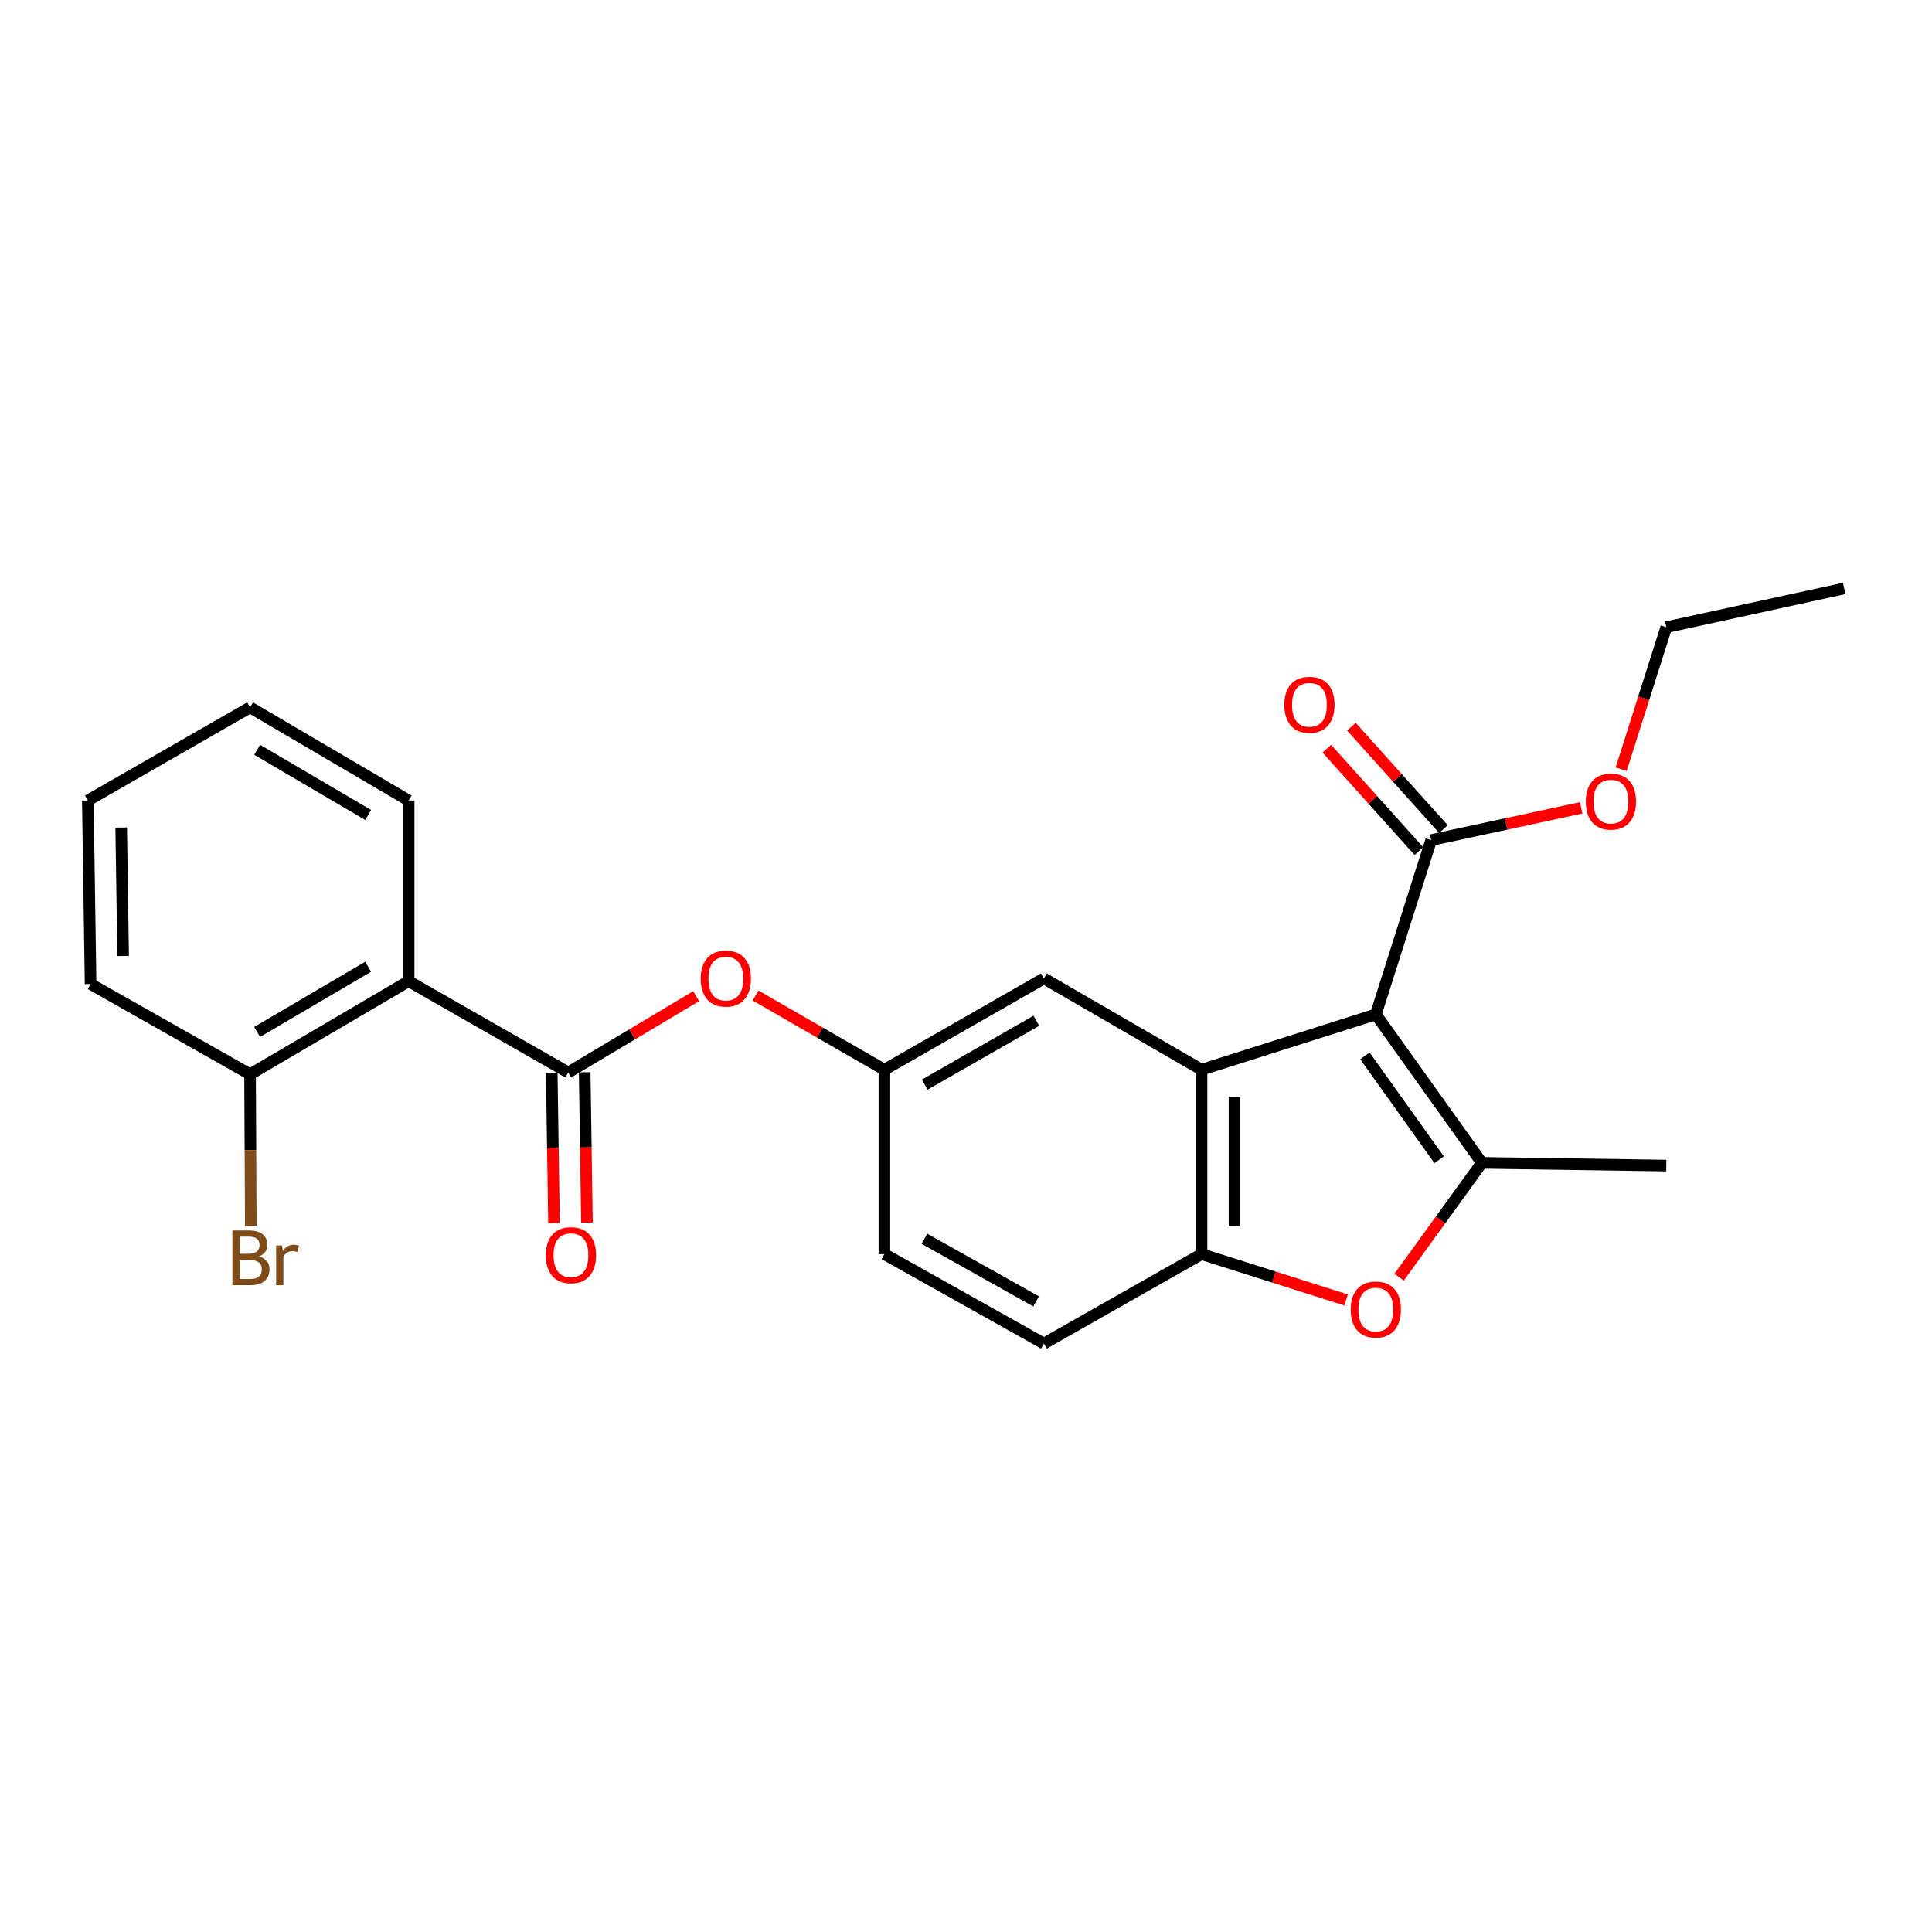 <?xml version='1.0' encoding='iso-8859-1'?>
<svg version='1.1' baseProfile='full'
              xmlns='http://www.w3.org/2000/svg'
                      xmlns:rdkit='http://www.rdkit.org/xml'
                      xmlns:xlink='http://www.w3.org/1999/xlink'
                  xml:space='preserve'
width='1000px' height='1000px' viewBox='0 0 1000 1000'>
<!-- END OF HEADER -->
<rect style='opacity:1.0;fill:#FFFFFF;stroke:none' width='1000' height='1000' x='0' y='0'> </rect>
<path class='bond-0' d='M 712.12,525.054 L 767.006,601.894' style='fill:none;fill-rule:evenodd;stroke:#000000;stroke-width:6px;stroke-linecap:butt;stroke-linejoin:miter;stroke-opacity:1' />
<path class='bond-0' d='M 706.468,546.498 L 744.888,600.285' style='fill:none;fill-rule:evenodd;stroke:#000000;stroke-width:6px;stroke-linecap:butt;stroke-linejoin:miter;stroke-opacity:1' />
<path class='bond-1' d='M 712.12,525.054 L 621.914,553.682' style='fill:none;fill-rule:evenodd;stroke:#000000;stroke-width:6px;stroke-linecap:butt;stroke-linejoin:miter;stroke-opacity:1' />
<path class='bond-6' d='M 712.12,525.054 L 740.767,434.839' style='fill:none;fill-rule:evenodd;stroke:#000000;stroke-width:6px;stroke-linecap:butt;stroke-linejoin:miter;stroke-opacity:1' />
<path class='bond-2' d='M 767.006,601.894 L 745.591,631.486' style='fill:none;fill-rule:evenodd;stroke:#000000;stroke-width:6px;stroke-linecap:butt;stroke-linejoin:miter;stroke-opacity:1' />
<path class='bond-2' d='M 745.591,631.486 L 724.176,661.078' style='fill:none;fill-rule:evenodd;stroke:#FF0000;stroke-width:6px;stroke-linecap:butt;stroke-linejoin:miter;stroke-opacity:1' />
<path class='bond-16' d='M 767.006,601.894 L 862.463,603.306' style='fill:none;fill-rule:evenodd;stroke:#000000;stroke-width:6px;stroke-linecap:butt;stroke-linejoin:miter;stroke-opacity:1' />
<path class='bond-4' d='M 621.914,553.682 L 621.914,649.13' style='fill:none;fill-rule:evenodd;stroke:#000000;stroke-width:6px;stroke-linecap:butt;stroke-linejoin:miter;stroke-opacity:1' />
<path class='bond-4' d='M 638.977,567.999 L 638.977,634.812' style='fill:none;fill-rule:evenodd;stroke:#000000;stroke-width:6px;stroke-linecap:butt;stroke-linejoin:miter;stroke-opacity:1' />
<path class='bond-8' d='M 621.914,553.682 L 540.325,506.436' style='fill:none;fill-rule:evenodd;stroke:#000000;stroke-width:6px;stroke-linecap:butt;stroke-linejoin:miter;stroke-opacity:1' />
<path class='bond-24' d='M 696.754,672.865 L 659.334,660.997' style='fill:none;fill-rule:evenodd;stroke:#FF0000;stroke-width:6px;stroke-linecap:butt;stroke-linejoin:miter;stroke-opacity:1' />
<path class='bond-24' d='M 659.334,660.997 L 621.914,649.13' style='fill:none;fill-rule:evenodd;stroke:#000000;stroke-width:6px;stroke-linecap:butt;stroke-linejoin:miter;stroke-opacity:1' />
<path class='bond-3' d='M 294.108,555.113 L 327.215,535.361' style='fill:none;fill-rule:evenodd;stroke:#000000;stroke-width:6px;stroke-linecap:butt;stroke-linejoin:miter;stroke-opacity:1' />
<path class='bond-3' d='M 327.215,535.361 L 360.322,515.609' style='fill:none;fill-rule:evenodd;stroke:#FF0000;stroke-width:6px;stroke-linecap:butt;stroke-linejoin:miter;stroke-opacity:1' />
<path class='bond-5' d='M 294.108,555.113 L 211.514,507.858' style='fill:none;fill-rule:evenodd;stroke:#000000;stroke-width:6px;stroke-linecap:butt;stroke-linejoin:miter;stroke-opacity:1' />
<path class='bond-10' d='M 285.578,555.241 L 286.159,594.145' style='fill:none;fill-rule:evenodd;stroke:#000000;stroke-width:6px;stroke-linecap:butt;stroke-linejoin:miter;stroke-opacity:1' />
<path class='bond-10' d='M 286.159,594.145 L 286.741,633.048' style='fill:none;fill-rule:evenodd;stroke:#FF0000;stroke-width:6px;stroke-linecap:butt;stroke-linejoin:miter;stroke-opacity:1' />
<path class='bond-10' d='M 302.638,554.986 L 303.22,593.89' style='fill:none;fill-rule:evenodd;stroke:#000000;stroke-width:6px;stroke-linecap:butt;stroke-linejoin:miter;stroke-opacity:1' />
<path class='bond-10' d='M 303.22,593.89 L 303.802,632.793' style='fill:none;fill-rule:evenodd;stroke:#FF0000;stroke-width:6px;stroke-linecap:butt;stroke-linejoin:miter;stroke-opacity:1' />
<path class='bond-13' d='M 621.914,649.13 L 540.325,695.427' style='fill:none;fill-rule:evenodd;stroke:#000000;stroke-width:6px;stroke-linecap:butt;stroke-linejoin:miter;stroke-opacity:1' />
<path class='bond-9' d='M 211.514,507.858 L 129.432,556.061' style='fill:none;fill-rule:evenodd;stroke:#000000;stroke-width:6px;stroke-linecap:butt;stroke-linejoin:miter;stroke-opacity:1' />
<path class='bond-9' d='M 190.561,500.375 L 133.104,534.117' style='fill:none;fill-rule:evenodd;stroke:#000000;stroke-width:6px;stroke-linecap:butt;stroke-linejoin:miter;stroke-opacity:1' />
<path class='bond-18' d='M 211.514,507.858 L 211.514,414.344' style='fill:none;fill-rule:evenodd;stroke:#000000;stroke-width:6px;stroke-linecap:butt;stroke-linejoin:miter;stroke-opacity:1' />
<path class='bond-12' d='M 747.113,429.137 L 723.291,402.623' style='fill:none;fill-rule:evenodd;stroke:#000000;stroke-width:6px;stroke-linecap:butt;stroke-linejoin:miter;stroke-opacity:1' />
<path class='bond-12' d='M 723.291,402.623 L 699.469,376.11' style='fill:none;fill-rule:evenodd;stroke:#FF0000;stroke-width:6px;stroke-linecap:butt;stroke-linejoin:miter;stroke-opacity:1' />
<path class='bond-12' d='M 734.42,440.541 L 710.599,414.027' style='fill:none;fill-rule:evenodd;stroke:#000000;stroke-width:6px;stroke-linecap:butt;stroke-linejoin:miter;stroke-opacity:1' />
<path class='bond-12' d='M 710.599,414.027 L 686.777,387.514' style='fill:none;fill-rule:evenodd;stroke:#FF0000;stroke-width:6px;stroke-linecap:butt;stroke-linejoin:miter;stroke-opacity:1' />
<path class='bond-14' d='M 740.767,434.839 L 779.597,426.483' style='fill:none;fill-rule:evenodd;stroke:#000000;stroke-width:6px;stroke-linecap:butt;stroke-linejoin:miter;stroke-opacity:1' />
<path class='bond-14' d='M 779.597,426.483 L 818.427,418.128' style='fill:none;fill-rule:evenodd;stroke:#FF0000;stroke-width:6px;stroke-linecap:butt;stroke-linejoin:miter;stroke-opacity:1' />
<path class='bond-7' d='M 391.064,515.283 L 424.417,534.482' style='fill:none;fill-rule:evenodd;stroke:#FF0000;stroke-width:6px;stroke-linecap:butt;stroke-linejoin:miter;stroke-opacity:1' />
<path class='bond-7' d='M 424.417,534.482 L 457.769,553.682' style='fill:none;fill-rule:evenodd;stroke:#000000;stroke-width:6px;stroke-linecap:butt;stroke-linejoin:miter;stroke-opacity:1' />
<path class='bond-11' d='M 540.325,506.436 L 457.769,553.682' style='fill:none;fill-rule:evenodd;stroke:#000000;stroke-width:6px;stroke-linecap:butt;stroke-linejoin:miter;stroke-opacity:1' />
<path class='bond-11' d='M 536.417,528.333 L 478.628,561.404' style='fill:none;fill-rule:evenodd;stroke:#000000;stroke-width:6px;stroke-linecap:butt;stroke-linejoin:miter;stroke-opacity:1' />
<path class='bond-17' d='M 129.432,556.061 L 129.624,595.281' style='fill:none;fill-rule:evenodd;stroke:#000000;stroke-width:6px;stroke-linecap:butt;stroke-linejoin:miter;stroke-opacity:1' />
<path class='bond-17' d='M 129.624,595.281 L 129.816,634.5' style='fill:none;fill-rule:evenodd;stroke:#7F4C19;stroke-width:6px;stroke-linecap:butt;stroke-linejoin:miter;stroke-opacity:1' />
<path class='bond-19' d='M 129.432,556.061 L 46.886,509.318' style='fill:none;fill-rule:evenodd;stroke:#000000;stroke-width:6px;stroke-linecap:butt;stroke-linejoin:miter;stroke-opacity:1' />
<path class='bond-15' d='M 457.769,553.682 L 457.769,649.13' style='fill:none;fill-rule:evenodd;stroke:#000000;stroke-width:6px;stroke-linecap:butt;stroke-linejoin:miter;stroke-opacity:1' />
<path class='bond-25' d='M 540.325,695.427 L 457.769,649.13' style='fill:none;fill-rule:evenodd;stroke:#000000;stroke-width:6px;stroke-linecap:butt;stroke-linejoin:miter;stroke-opacity:1' />
<path class='bond-25' d='M 536.288,673.6 L 478.499,641.192' style='fill:none;fill-rule:evenodd;stroke:#000000;stroke-width:6px;stroke-linecap:butt;stroke-linejoin:miter;stroke-opacity:1' />
<path class='bond-20' d='M 839.108,398.133 L 850.786,361.382' style='fill:none;fill-rule:evenodd;stroke:#FF0000;stroke-width:6px;stroke-linecap:butt;stroke-linejoin:miter;stroke-opacity:1' />
<path class='bond-20' d='M 850.786,361.382 L 862.463,324.632' style='fill:none;fill-rule:evenodd;stroke:#000000;stroke-width:6px;stroke-linecap:butt;stroke-linejoin:miter;stroke-opacity:1' />
<path class='bond-21' d='M 211.514,414.344 L 129.432,366.132' style='fill:none;fill-rule:evenodd;stroke:#000000;stroke-width:6px;stroke-linecap:butt;stroke-linejoin:miter;stroke-opacity:1' />
<path class='bond-21' d='M 190.56,421.825 L 133.103,388.077' style='fill:none;fill-rule:evenodd;stroke:#000000;stroke-width:6px;stroke-linecap:butt;stroke-linejoin:miter;stroke-opacity:1' />
<path class='bond-26' d='M 46.886,509.318 L 45.455,414.344' style='fill:none;fill-rule:evenodd;stroke:#000000;stroke-width:6px;stroke-linecap:butt;stroke-linejoin:miter;stroke-opacity:1' />
<path class='bond-26' d='M 63.732,494.815 L 62.73,428.333' style='fill:none;fill-rule:evenodd;stroke:#000000;stroke-width:6px;stroke-linecap:butt;stroke-linejoin:miter;stroke-opacity:1' />
<path class='bond-22' d='M 862.463,324.632 L 954.545,304.573' style='fill:none;fill-rule:evenodd;stroke:#000000;stroke-width:6px;stroke-linecap:butt;stroke-linejoin:miter;stroke-opacity:1' />
<path class='bond-23' d='M 129.432,366.132 L 45.455,414.344' style='fill:none;fill-rule:evenodd;stroke:#000000;stroke-width:6px;stroke-linecap:butt;stroke-linejoin:miter;stroke-opacity:1' />
<path  class='atom-3' d='M 699.12 677.818
Q 699.12 671.018, 702.48 667.218
Q 705.84 663.418, 712.12 663.418
Q 718.4 663.418, 721.76 667.218
Q 725.12 671.018, 725.12 677.818
Q 725.12 684.698, 721.72 688.618
Q 718.32 692.498, 712.12 692.498
Q 705.88 692.498, 702.48 688.618
Q 699.12 684.738, 699.12 677.818
M 712.12 689.298
Q 716.44 689.298, 718.76 686.418
Q 721.12 683.498, 721.12 677.818
Q 721.12 672.258, 718.76 669.458
Q 716.44 666.618, 712.12 666.618
Q 707.8 666.618, 705.44 669.418
Q 703.12 672.218, 703.12 677.818
Q 703.12 683.538, 705.44 686.418
Q 707.8 689.298, 712.12 689.298
' fill='#FF0000'/>
<path  class='atom-8' d='M 362.697 506.516
Q 362.697 499.716, 366.057 495.916
Q 369.417 492.116, 375.697 492.116
Q 381.977 492.116, 385.337 495.916
Q 388.697 499.716, 388.697 506.516
Q 388.697 513.396, 385.297 517.316
Q 381.897 521.196, 375.697 521.196
Q 369.457 521.196, 366.057 517.316
Q 362.697 513.436, 362.697 506.516
M 375.697 517.996
Q 380.017 517.996, 382.337 515.116
Q 384.697 512.196, 384.697 506.516
Q 384.697 500.956, 382.337 498.156
Q 380.017 495.316, 375.697 495.316
Q 371.377 495.316, 369.017 498.116
Q 366.697 500.916, 366.697 506.516
Q 366.697 512.236, 369.017 515.116
Q 371.377 517.996, 375.697 517.996
' fill='#FF0000'/>
<path  class='atom-11' d='M 282.52 649.683
Q 282.52 642.883, 285.88 639.083
Q 289.24 635.283, 295.52 635.283
Q 301.8 635.283, 305.16 639.083
Q 308.52 642.883, 308.52 649.683
Q 308.52 656.563, 305.12 660.483
Q 301.72 664.363, 295.52 664.363
Q 289.28 664.363, 285.88 660.483
Q 282.52 656.603, 282.52 649.683
M 295.52 661.163
Q 299.84 661.163, 302.16 658.283
Q 304.52 655.363, 304.52 649.683
Q 304.52 644.123, 302.16 641.323
Q 299.84 638.483, 295.52 638.483
Q 291.2 638.483, 288.84 641.283
Q 286.52 644.083, 286.52 649.683
Q 286.52 655.403, 288.84 658.283
Q 291.2 661.163, 295.52 661.163
' fill='#FF0000'/>
<path  class='atom-13' d='M 664.767 364.8
Q 664.767 358, 668.127 354.2
Q 671.487 350.4, 677.767 350.4
Q 684.047 350.4, 687.407 354.2
Q 690.767 358, 690.767 364.8
Q 690.767 371.68, 687.367 375.6
Q 683.967 379.48, 677.767 379.48
Q 671.527 379.48, 668.127 375.6
Q 664.767 371.72, 664.767 364.8
M 677.767 376.28
Q 682.087 376.28, 684.407 373.4
Q 686.767 370.48, 686.767 364.8
Q 686.767 359.24, 684.407 356.44
Q 682.087 353.6, 677.767 353.6
Q 673.447 353.6, 671.087 356.4
Q 668.767 359.2, 668.767 364.8
Q 668.767 370.52, 671.087 373.4
Q 673.447 376.28, 677.767 376.28
' fill='#FF0000'/>
<path  class='atom-15' d='M 820.807 414.898
Q 820.807 408.098, 824.167 404.298
Q 827.527 400.498, 833.807 400.498
Q 840.087 400.498, 843.447 404.298
Q 846.807 408.098, 846.807 414.898
Q 846.807 421.778, 843.407 425.698
Q 840.007 429.578, 833.807 429.578
Q 827.567 429.578, 824.167 425.698
Q 820.807 421.818, 820.807 414.898
M 833.807 426.378
Q 838.127 426.378, 840.447 423.498
Q 842.807 420.578, 842.807 414.898
Q 842.807 409.338, 840.447 406.538
Q 838.127 403.698, 833.807 403.698
Q 829.487 403.698, 827.127 406.498
Q 824.807 409.298, 824.807 414.898
Q 824.807 420.618, 827.127 423.498
Q 829.487 426.378, 833.807 426.378
' fill='#FF0000'/>
<path  class='atom-18' d='M 134.037 650.315
Q 136.757 651.075, 138.117 652.755
Q 139.517 654.395, 139.517 656.835
Q 139.517 660.755, 136.997 662.995
Q 134.517 665.195, 129.797 665.195
L 120.277 665.195
L 120.277 636.875
L 128.637 636.875
Q 133.477 636.875, 135.917 638.835
Q 138.357 640.795, 138.357 644.395
Q 138.357 648.675, 134.037 650.315
M 124.077 640.075
L 124.077 648.955
L 128.637 648.955
Q 131.437 648.955, 132.877 647.835
Q 134.357 646.675, 134.357 644.395
Q 134.357 640.075, 128.637 640.075
L 124.077 640.075
M 129.797 661.995
Q 132.557 661.995, 134.037 660.675
Q 135.517 659.355, 135.517 656.835
Q 135.517 654.515, 133.877 653.355
Q 132.277 652.155, 129.197 652.155
L 124.077 652.155
L 124.077 661.995
L 129.797 661.995
' fill='#7F4C19'/>
<path  class='atom-18' d='M 145.957 644.635
L 146.397 647.475
Q 148.557 644.275, 152.077 644.275
Q 153.197 644.275, 154.717 644.675
L 154.117 648.035
Q 152.397 647.635, 151.437 647.635
Q 149.757 647.635, 148.637 648.315
Q 147.557 648.955, 146.677 650.515
L 146.677 665.195
L 142.917 665.195
L 142.917 644.635
L 145.957 644.635
' fill='#7F4C19'/>
</svg>
